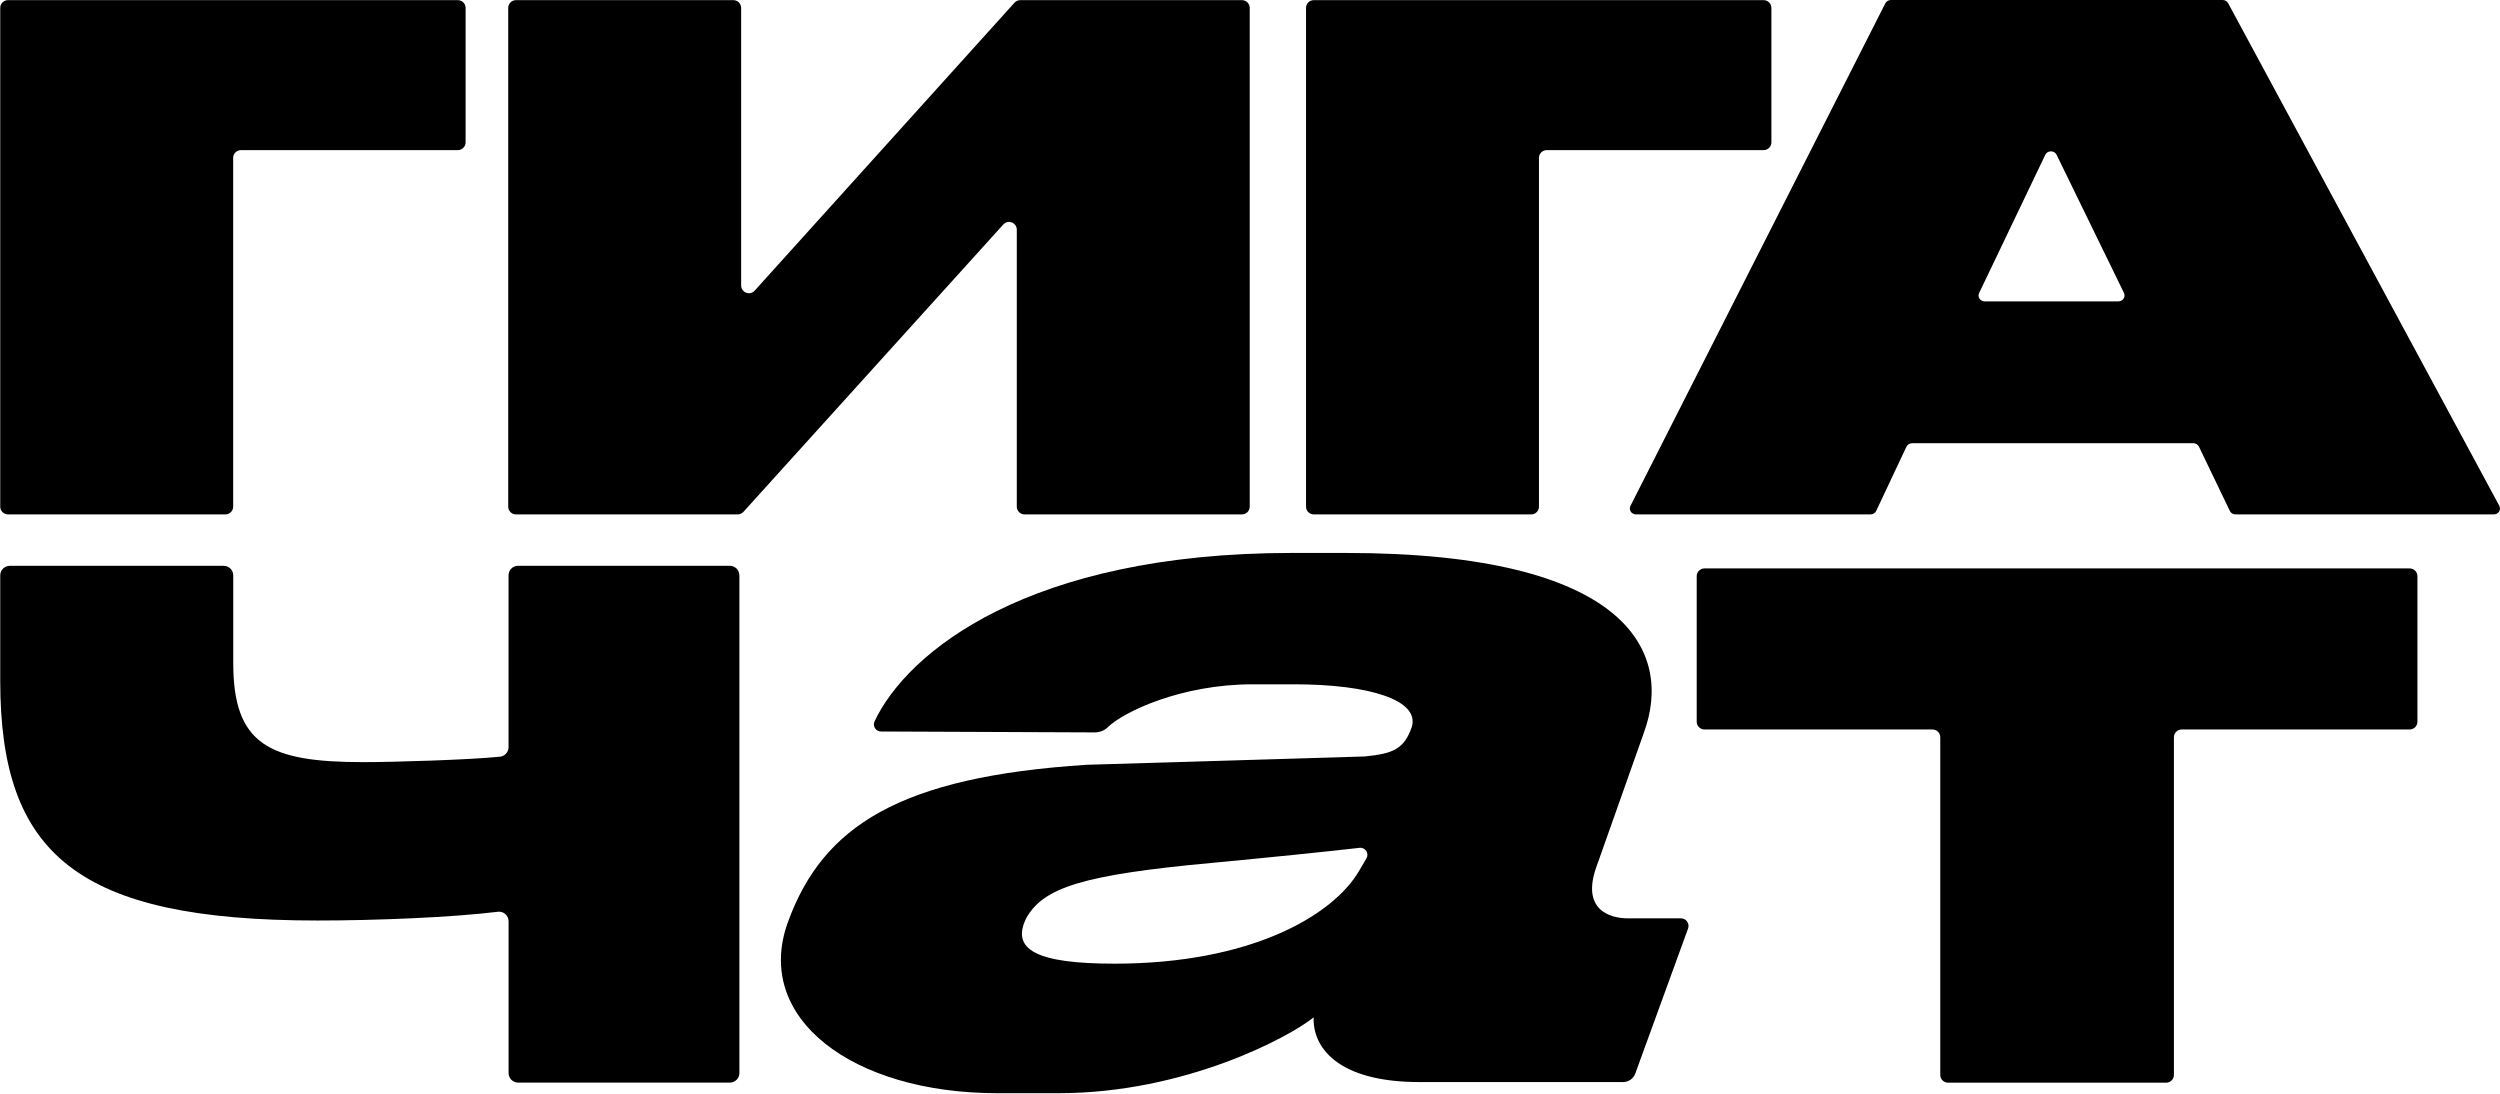 <svg width="377" height="165" viewBox="0 0 377 165" fill="none" xmlns="http://www.w3.org/2000/svg">
<g clip-path="url(#paint0_diamond_2518_21615_clip_path)" data-figma-skip-parse="true"><g transform="matrix(0.376 0.398 -0.242 0.229 93 -49.5)"><rect x="0" y="0" width="647.397" height="653.899" fill="url(#paint0_diamond_2518_21615)" opacity="1" shape-rendering="crispEdges"/><rect x="0" y="0" width="647.397" height="653.899" transform="scale(1 -1)" fill="url(#paint0_diamond_2518_21615)" opacity="1" shape-rendering="crispEdges"/><rect x="0" y="0" width="647.397" height="653.899" transform="scale(-1 1)" fill="url(#paint0_diamond_2518_21615)" opacity="1" shape-rendering="crispEdges"/><rect x="0" y="0" width="647.397" height="653.899" transform="scale(-1)" fill="url(#paint0_diamond_2518_21615)" opacity="1" shape-rendering="crispEdges"/></g></g><path d="M1.205 77.573H33.99C34.633 77.573 35.161 77.052 35.161 76.402V23.808C35.161 23.165 35.682 22.637 36.331 22.637H69.042C69.685 22.637 70.213 22.116 70.213 21.467V1.191C70.213 0.548 69.692 0.02 69.042 0.02H1.205C0.562 0.02 0.035 0.541 0.035 1.191V76.402C0.035 77.045 0.556 77.573 1.205 77.573Z" data-figma-gradient-fill="{&#34;type&#34;:&#34;GRADIENT_DIAMOND&#34;,&#34;stops&#34;:[{&#34;color&#34;:{&#34;r&#34;:0.21584281325340271,&#34;g&#34;:0.47965064644813538,&#34;b&#34;:0.0,&#34;a&#34;:1.0},&#34;position&#34;:0.0},{&#34;color&#34;:{&#34;r&#34;:0.37829682230949402,&#34;g&#34;:0.47287103533744812,&#34;b&#34;:0.0,&#34;a&#34;:1.0},&#34;position&#34;:0.41243076324462891},{&#34;color&#34;:{&#34;r&#34;:0.0078431377187371254,&#34;g&#34;:0.0,&#34;b&#34;:0.019607843831181526,&#34;a&#34;:1.0},&#34;position&#34;:1.0}],&#34;stopsVar&#34;:[{&#34;color&#34;:{&#34;r&#34;:0.21584281325340271,&#34;g&#34;:0.47965064644813538,&#34;b&#34;:0.0,&#34;a&#34;:1.0},&#34;position&#34;:0.0},{&#34;color&#34;:{&#34;r&#34;:0.37829682230949402,&#34;g&#34;:0.47287103533744812,&#34;b&#34;:0.0,&#34;a&#34;:1.0},&#34;position&#34;:0.41243076324462891},{&#34;color&#34;:{&#34;r&#34;:0.0078431377187371254,&#34;g&#34;:0.0,&#34;b&#34;:0.019607843831181526,&#34;a&#34;:1.0},&#34;position&#34;:1.0}],&#34;transform&#34;:{&#34;m00&#34;:752.0,&#34;m01&#34;:-484.79992675781250,&#34;m02&#34;:-40.600028991699219,&#34;m10&#34;:795.0,&#34;m11&#34;:458.57809448242188,&#34;m12&#34;:-676.28900146484375},&#34;opacity&#34;:1.0,&#34;blendMode&#34;:&#34;NORMAL&#34;,&#34;visible&#34;:true}" style=""/>
<g clip-path="url(#paint1_diamond_2518_21615_clip_path)" data-figma-skip-parse="true"><g transform="matrix(0.376 0.398 -0.242 0.229 93 -49.5)"><rect x="0" y="0" width="647.397" height="653.899" fill="url(#paint1_diamond_2518_21615)" opacity="1" shape-rendering="crispEdges"/><rect x="0" y="0" width="647.397" height="653.899" transform="scale(1 -1)" fill="url(#paint1_diamond_2518_21615)" opacity="1" shape-rendering="crispEdges"/><rect x="0" y="0" width="647.397" height="653.899" transform="scale(-1 1)" fill="url(#paint1_diamond_2518_21615)" opacity="1" shape-rendering="crispEdges"/><rect x="0" y="0" width="647.397" height="653.899" transform="scale(-1)" fill="url(#paint1_diamond_2518_21615)" opacity="1" shape-rendering="crispEdges"/></g></g><path d="M198.12 77.573H230.905C231.548 77.573 232.075 77.052 232.075 76.402V23.808C232.075 23.165 232.596 22.637 233.246 22.637H265.957C266.599 22.637 267.127 22.116 267.127 21.467V1.191C267.127 0.548 266.606 0.02 265.957 0.02H198.12C197.477 0.02 196.949 0.541 196.949 1.191V76.402C196.949 77.045 197.47 77.573 198.12 77.573Z" data-figma-gradient-fill="{&#34;type&#34;:&#34;GRADIENT_DIAMOND&#34;,&#34;stops&#34;:[{&#34;color&#34;:{&#34;r&#34;:0.21584281325340271,&#34;g&#34;:0.47965064644813538,&#34;b&#34;:0.0,&#34;a&#34;:1.0},&#34;position&#34;:0.0},{&#34;color&#34;:{&#34;r&#34;:0.37829682230949402,&#34;g&#34;:0.47287103533744812,&#34;b&#34;:0.0,&#34;a&#34;:1.0},&#34;position&#34;:0.41243076324462891},{&#34;color&#34;:{&#34;r&#34;:0.0078431377187371254,&#34;g&#34;:0.0,&#34;b&#34;:0.019607843831181526,&#34;a&#34;:1.0},&#34;position&#34;:1.0}],&#34;stopsVar&#34;:[{&#34;color&#34;:{&#34;r&#34;:0.21584281325340271,&#34;g&#34;:0.47965064644813538,&#34;b&#34;:0.0,&#34;a&#34;:1.0},&#34;position&#34;:0.0},{&#34;color&#34;:{&#34;r&#34;:0.37829682230949402,&#34;g&#34;:0.47287103533744812,&#34;b&#34;:0.0,&#34;a&#34;:1.0},&#34;position&#34;:0.41243076324462891},{&#34;color&#34;:{&#34;r&#34;:0.0078431377187371254,&#34;g&#34;:0.0,&#34;b&#34;:0.019607843831181526,&#34;a&#34;:1.0},&#34;position&#34;:1.0}],&#34;transform&#34;:{&#34;m00&#34;:752.0,&#34;m01&#34;:-484.79992675781250,&#34;m02&#34;:-40.600028991699219,&#34;m10&#34;:795.0,&#34;m11&#34;:458.57809448242188,&#34;m12&#34;:-676.28900146484375},&#34;opacity&#34;:1.0,&#34;blendMode&#34;:&#34;NORMAL&#34;,&#34;visible&#34;:true}" style=""/>
<g clip-path="url(#paint2_diamond_2518_21615_clip_path)" data-figma-skip-parse="true"><g transform="matrix(0.376 0.398 -0.242 0.229 93 -49.5)"><rect x="0" y="0" width="647.397" height="653.899" fill="url(#paint2_diamond_2518_21615)" opacity="1" shape-rendering="crispEdges"/><rect x="0" y="0" width="647.397" height="653.899" transform="scale(1 -1)" fill="url(#paint2_diamond_2518_21615)" opacity="1" shape-rendering="crispEdges"/><rect x="0" y="0" width="647.397" height="653.899" transform="scale(-1 1)" fill="url(#paint2_diamond_2518_21615)" opacity="1" shape-rendering="crispEdges"/><rect x="0" y="0" width="647.397" height="653.899" transform="scale(-1)" fill="url(#paint2_diamond_2518_21615)" opacity="1" shape-rendering="crispEdges"/></g></g><path d="M77.803 77.573H111.244C111.576 77.573 111.887 77.43 112.11 77.187L151.296 33.854C152.013 33.063 153.332 33.57 153.332 34.639V76.402C153.332 77.045 153.853 77.573 154.503 77.573H187.288C187.931 77.573 188.458 77.052 188.458 76.402V1.191C188.458 0.548 187.937 0.02 187.288 0.02H153.853C153.522 0.02 153.204 0.162 152.987 0.406L113.802 43.833C113.085 44.625 111.765 44.124 111.765 43.048V1.191C111.765 0.548 111.244 0.02 110.595 0.02H77.81C77.167 0.02 76.639 0.541 76.639 1.191V76.402C76.639 77.045 77.16 77.573 77.81 77.573H77.803Z" data-figma-gradient-fill="{&#34;type&#34;:&#34;GRADIENT_DIAMOND&#34;,&#34;stops&#34;:[{&#34;color&#34;:{&#34;r&#34;:0.21584281325340271,&#34;g&#34;:0.47965064644813538,&#34;b&#34;:0.0,&#34;a&#34;:1.0},&#34;position&#34;:0.0},{&#34;color&#34;:{&#34;r&#34;:0.37829682230949402,&#34;g&#34;:0.47287103533744812,&#34;b&#34;:0.0,&#34;a&#34;:1.0},&#34;position&#34;:0.41243076324462891},{&#34;color&#34;:{&#34;r&#34;:0.0078431377187371254,&#34;g&#34;:0.0,&#34;b&#34;:0.019607843831181526,&#34;a&#34;:1.0},&#34;position&#34;:1.0}],&#34;stopsVar&#34;:[{&#34;color&#34;:{&#34;r&#34;:0.21584281325340271,&#34;g&#34;:0.47965064644813538,&#34;b&#34;:0.0,&#34;a&#34;:1.0},&#34;position&#34;:0.0},{&#34;color&#34;:{&#34;r&#34;:0.37829682230949402,&#34;g&#34;:0.47287103533744812,&#34;b&#34;:0.0,&#34;a&#34;:1.0},&#34;position&#34;:0.41243076324462891},{&#34;color&#34;:{&#34;r&#34;:0.0078431377187371254,&#34;g&#34;:0.0,&#34;b&#34;:0.019607843831181526,&#34;a&#34;:1.0},&#34;position&#34;:1.0}],&#34;transform&#34;:{&#34;m00&#34;:752.0,&#34;m01&#34;:-484.79992675781250,&#34;m02&#34;:-40.600028991699219,&#34;m10&#34;:795.0,&#34;m11&#34;:458.57809448242188,&#34;m12&#34;:-676.28900146484375},&#34;opacity&#34;:1.0,&#34;blendMode&#34;:&#34;NORMAL&#34;,&#34;visible&#34;:true}" style=""/>
<g clip-path="url(#paint3_diamond_2518_21615_clip_path)" data-figma-skip-parse="true"><g transform="matrix(0.376 0.398 -0.242 0.229 93 -49.5)"><rect x="0" y="0" width="647.397" height="653.899" fill="url(#paint3_diamond_2518_21615)" opacity="1" shape-rendering="crispEdges"/><rect x="0" y="0" width="647.397" height="653.899" transform="scale(1 -1)" fill="url(#paint3_diamond_2518_21615)" opacity="1" shape-rendering="crispEdges"/><rect x="0" y="0" width="647.397" height="653.899" transform="scale(-1 1)" fill="url(#paint3_diamond_2518_21615)" opacity="1" shape-rendering="crispEdges"/><rect x="0" y="0" width="647.397" height="653.899" transform="scale(-1)" fill="url(#paint3_diamond_2518_21615)" opacity="1" shape-rendering="crispEdges"/></g></g><path d="M257.033 85.718C256.39 85.718 255.863 86.239 255.863 86.888V108.836C255.863 109.478 256.384 110.006 257.033 110.006H291.422C292.064 110.006 292.592 110.527 292.592 111.176V162.1C292.592 162.742 293.113 163.27 293.763 163.27H326.656C327.299 163.27 327.826 162.749 327.826 162.1V111.176C327.826 110.534 328.347 110.006 328.997 110.006H363.379C364.022 110.006 364.549 109.485 364.549 108.836V86.888C364.549 86.246 364.028 85.718 363.379 85.718H257.033Z" data-figma-gradient-fill="{&#34;type&#34;:&#34;GRADIENT_DIAMOND&#34;,&#34;stops&#34;:[{&#34;color&#34;:{&#34;r&#34;:0.21584281325340271,&#34;g&#34;:0.47965064644813538,&#34;b&#34;:0.0,&#34;a&#34;:1.0},&#34;position&#34;:0.0},{&#34;color&#34;:{&#34;r&#34;:0.37829682230949402,&#34;g&#34;:0.47287103533744812,&#34;b&#34;:0.0,&#34;a&#34;:1.0},&#34;position&#34;:0.41243076324462891},{&#34;color&#34;:{&#34;r&#34;:0.0078431377187371254,&#34;g&#34;:0.0,&#34;b&#34;:0.019607843831181526,&#34;a&#34;:1.0},&#34;position&#34;:1.0}],&#34;stopsVar&#34;:[{&#34;color&#34;:{&#34;r&#34;:0.21584281325340271,&#34;g&#34;:0.47965064644813538,&#34;b&#34;:0.0,&#34;a&#34;:1.0},&#34;position&#34;:0.0},{&#34;color&#34;:{&#34;r&#34;:0.37829682230949402,&#34;g&#34;:0.47287103533744812,&#34;b&#34;:0.0,&#34;a&#34;:1.0},&#34;position&#34;:0.41243076324462891},{&#34;color&#34;:{&#34;r&#34;:0.0078431377187371254,&#34;g&#34;:0.0,&#34;b&#34;:0.019607843831181526,&#34;a&#34;:1.0},&#34;position&#34;:1.0}],&#34;transform&#34;:{&#34;m00&#34;:752.0,&#34;m01&#34;:-484.79992675781250,&#34;m02&#34;:-40.600028991699219,&#34;m10&#34;:795.0,&#34;m11&#34;:458.57809448242188,&#34;m12&#34;:-676.28900146484375},&#34;opacity&#34;:1.0,&#34;blendMode&#34;:&#34;NORMAL&#34;,&#34;visible&#34;:true}" style=""/>
<g clip-path="url(#paint4_diamond_2518_21615_clip_path)" data-figma-skip-parse="true"><g transform="matrix(0.376 0.398 -0.242 0.229 93 -49.5)"><rect x="0" y="0" width="647.397" height="653.899" fill="url(#paint4_diamond_2518_21615)" opacity="1" shape-rendering="crispEdges"/><rect x="0" y="0" width="647.397" height="653.899" transform="scale(1 -1)" fill="url(#paint4_diamond_2518_21615)" opacity="1" shape-rendering="crispEdges"/><rect x="0" y="0" width="647.397" height="653.899" transform="scale(-1 1)" fill="url(#paint4_diamond_2518_21615)" opacity="1" shape-rendering="crispEdges"/><rect x="0" y="0" width="647.397" height="653.899" transform="scale(-1)" fill="url(#paint4_diamond_2518_21615)" opacity="1" shape-rendering="crispEdges"/></g></g><path d="M330.749 66.836H288.35C287.978 66.836 287.647 67.045 287.491 67.363L282.931 77.045C282.783 77.363 282.444 77.572 282.072 77.572H246.716C246.026 77.572 245.573 76.889 245.87 76.294L284.305 0.507C284.46 0.196 284.792 0 285.15 0H335.174C335.526 0 335.851 0.189 336.006 0.487L376.896 76.273C377.214 76.869 376.761 77.572 376.064 77.572H337.116C336.75 77.572 336.412 77.37 336.263 77.052L331.602 67.357C331.446 67.039 331.115 66.836 330.749 66.836ZM320.304 44.192L310.135 23.341C309.797 22.651 308.762 22.651 308.43 23.341L298.451 44.192C298.167 44.78 298.62 45.45 299.304 45.45H319.444C320.128 45.45 320.581 44.774 320.297 44.185L320.304 44.192Z" data-figma-gradient-fill="{&#34;type&#34;:&#34;GRADIENT_DIAMOND&#34;,&#34;stops&#34;:[{&#34;color&#34;:{&#34;r&#34;:0.21584281325340271,&#34;g&#34;:0.47965064644813538,&#34;b&#34;:0.0,&#34;a&#34;:1.0},&#34;position&#34;:0.0},{&#34;color&#34;:{&#34;r&#34;:0.37829682230949402,&#34;g&#34;:0.47287103533744812,&#34;b&#34;:0.0,&#34;a&#34;:1.0},&#34;position&#34;:0.41243076324462891},{&#34;color&#34;:{&#34;r&#34;:0.0078431377187371254,&#34;g&#34;:0.0,&#34;b&#34;:0.019607843831181526,&#34;a&#34;:1.0},&#34;position&#34;:1.0}],&#34;stopsVar&#34;:[{&#34;color&#34;:{&#34;r&#34;:0.21584281325340271,&#34;g&#34;:0.47965064644813538,&#34;b&#34;:0.0,&#34;a&#34;:1.0},&#34;position&#34;:0.0},{&#34;color&#34;:{&#34;r&#34;:0.37829682230949402,&#34;g&#34;:0.47287103533744812,&#34;b&#34;:0.0,&#34;a&#34;:1.0},&#34;position&#34;:0.41243076324462891},{&#34;color&#34;:{&#34;r&#34;:0.0078431377187371254,&#34;g&#34;:0.0,&#34;b&#34;:0.019607843831181526,&#34;a&#34;:1.0},&#34;position&#34;:1.0}],&#34;transform&#34;:{&#34;m00&#34;:752.0,&#34;m01&#34;:-484.79992675781250,&#34;m02&#34;:-40.600028991699219,&#34;m10&#34;:795.0,&#34;m11&#34;:458.57809448242188,&#34;m12&#34;:-676.28900146484375},&#34;opacity&#34;:1.0,&#34;blendMode&#34;:&#34;NORMAL&#34;,&#34;visible&#34;:true}" style=""/>
<g clip-path="url(#paint5_diamond_2518_21615_clip_path)" data-figma-skip-parse="true"><g transform="matrix(0.376 0.398 -0.242 0.229 93 -49.5)"><rect x="0" y="0" width="647.397" height="653.899" fill="url(#paint5_diamond_2518_21615)" opacity="1" shape-rendering="crispEdges"/><rect x="0" y="0" width="647.397" height="653.899" transform="scale(1 -1)" fill="url(#paint5_diamond_2518_21615)" opacity="1" shape-rendering="crispEdges"/><rect x="0" y="0" width="647.397" height="653.899" transform="scale(-1 1)" fill="url(#paint5_diamond_2518_21615)" opacity="1" shape-rendering="crispEdges"/><rect x="0" y="0" width="647.397" height="653.899" transform="scale(-1)" fill="url(#paint5_diamond_2518_21615)" opacity="1" shape-rendering="crispEdges"/></g></g><path d="M111.502 86.773V161.815C111.502 162.614 110.852 163.256 110.061 163.256H78.135C77.337 163.256 76.694 162.607 76.694 161.815V138.928C76.694 138.062 75.95 137.392 75.09 137.494C68.21 138.339 56.803 138.813 47.88 138.813C11.685 138.813 0.035 128.895 0.035 102.638V86.766C0.035 85.968 0.684 85.326 1.476 85.326H33.733C34.532 85.326 35.174 85.975 35.174 86.766V99.986C35.174 112.279 40.539 114.931 54.801 114.931C59.232 114.931 70.618 114.593 75.395 114.112C76.132 114.038 76.687 113.416 76.687 112.671V86.76C76.687 85.961 77.337 85.319 78.128 85.319H110.054C110.852 85.319 111.495 85.968 111.495 86.76L111.502 86.773Z" data-figma-gradient-fill="{&#34;type&#34;:&#34;GRADIENT_DIAMOND&#34;,&#34;stops&#34;:[{&#34;color&#34;:{&#34;r&#34;:0.21584281325340271,&#34;g&#34;:0.47965064644813538,&#34;b&#34;:0.0,&#34;a&#34;:1.0},&#34;position&#34;:0.0},{&#34;color&#34;:{&#34;r&#34;:0.37829682230949402,&#34;g&#34;:0.47287103533744812,&#34;b&#34;:0.0,&#34;a&#34;:1.0},&#34;position&#34;:0.41243076324462891},{&#34;color&#34;:{&#34;r&#34;:0.0078431377187371254,&#34;g&#34;:0.0,&#34;b&#34;:0.019607843831181526,&#34;a&#34;:1.0},&#34;position&#34;:1.0}],&#34;stopsVar&#34;:[{&#34;color&#34;:{&#34;r&#34;:0.21584281325340271,&#34;g&#34;:0.47965064644813538,&#34;b&#34;:0.0,&#34;a&#34;:1.0},&#34;position&#34;:0.0},{&#34;color&#34;:{&#34;r&#34;:0.37829682230949402,&#34;g&#34;:0.47287103533744812,&#34;b&#34;:0.0,&#34;a&#34;:1.0},&#34;position&#34;:0.41243076324462891},{&#34;color&#34;:{&#34;r&#34;:0.0078431377187371254,&#34;g&#34;:0.0,&#34;b&#34;:0.019607843831181526,&#34;a&#34;:1.0},&#34;position&#34;:1.0}],&#34;transform&#34;:{&#34;m00&#34;:752.0,&#34;m01&#34;:-484.79992675781250,&#34;m02&#34;:-40.600028991699219,&#34;m10&#34;:795.0,&#34;m11&#34;:458.57809448242188,&#34;m12&#34;:-676.28900146484375},&#34;opacity&#34;:1.0,&#34;blendMode&#34;:&#34;NORMAL&#34;,&#34;visible&#34;:true}" style=""/>
<g clip-path="url(#paint6_diamond_2518_21615_clip_path)" data-figma-skip-parse="true"><g transform="matrix(0.376 0.398 -0.242 0.229 93 -49.5)"><rect x="0" y="0" width="647.397" height="653.899" fill="url(#paint6_diamond_2518_21615)" opacity="1" shape-rendering="crispEdges"/><rect x="0" y="0" width="647.397" height="653.899" transform="scale(1 -1)" fill="url(#paint6_diamond_2518_21615)" opacity="1" shape-rendering="crispEdges"/><rect x="0" y="0" width="647.397" height="653.899" transform="scale(-1 1)" fill="url(#paint6_diamond_2518_21615)" opacity="1" shape-rendering="crispEdges"/><rect x="0" y="0" width="647.397" height="653.899" transform="scale(-1)" fill="url(#paint6_diamond_2518_21615)" opacity="1" shape-rendering="crispEdges"/></g></g><path d="M150.363 164.853C128.598 164.853 113.539 153.555 118.822 139.043C124.099 124.538 135.722 117.143 163.867 115.33L205.833 114.072C210.034 113.652 211.759 112.976 212.902 109.607C214.107 105.568 206.469 103.193 195.17 103.193H188.878C178.142 103.193 169.441 107.34 167.08 109.647C166.546 110.175 165.822 110.446 165.071 110.446L132.861 110.31C132.069 110.31 131.548 109.485 131.886 108.775C136.825 98.315 155.078 83.384 194.805 83.384H202.95C245.498 83.384 252.331 98.308 247.914 110.446L240.715 130.789C238.496 137.081 242.596 138.488 245.525 138.488H253.495C254.28 138.488 254.828 139.273 254.564 140.011L246.601 161.89C246.317 162.661 245.586 163.175 244.761 163.175H214.059C201.469 163.175 197.917 157.736 198.1 153.413C194.521 156.342 178.751 164.853 159.638 164.853H150.363ZM204.926 131.371L206.056 129.45C206.502 128.692 205.893 127.752 205.021 127.853C199.98 128.428 191.767 129.274 182.884 130.113C163.102 131.926 157.446 133.881 154.814 138.346C152.318 143.231 156.35 145.321 168.075 145.321C188.601 145.321 200.968 138.089 204.926 131.371Z" data-figma-gradient-fill="{&#34;type&#34;:&#34;GRADIENT_DIAMOND&#34;,&#34;stops&#34;:[{&#34;color&#34;:{&#34;r&#34;:0.21584281325340271,&#34;g&#34;:0.47965064644813538,&#34;b&#34;:0.0,&#34;a&#34;:1.0},&#34;position&#34;:0.0},{&#34;color&#34;:{&#34;r&#34;:0.37829682230949402,&#34;g&#34;:0.47287103533744812,&#34;b&#34;:0.0,&#34;a&#34;:1.0},&#34;position&#34;:0.41243076324462891},{&#34;color&#34;:{&#34;r&#34;:0.0078431377187371254,&#34;g&#34;:0.0,&#34;b&#34;:0.019607843831181526,&#34;a&#34;:1.0},&#34;position&#34;:1.0}],&#34;stopsVar&#34;:[{&#34;color&#34;:{&#34;r&#34;:0.21584281325340271,&#34;g&#34;:0.47965064644813538,&#34;b&#34;:0.0,&#34;a&#34;:1.0},&#34;position&#34;:0.0},{&#34;color&#34;:{&#34;r&#34;:0.37829682230949402,&#34;g&#34;:0.47287103533744812,&#34;b&#34;:0.0,&#34;a&#34;:1.0},&#34;position&#34;:0.41243076324462891},{&#34;color&#34;:{&#34;r&#34;:0.0078431377187371254,&#34;g&#34;:0.0,&#34;b&#34;:0.019607843831181526,&#34;a&#34;:1.0},&#34;position&#34;:1.0}],&#34;transform&#34;:{&#34;m00&#34;:752.0,&#34;m01&#34;:-484.79992675781250,&#34;m02&#34;:-40.600028991699219,&#34;m10&#34;:795.0,&#34;m11&#34;:458.57809448242188,&#34;m12&#34;:-676.28900146484375},&#34;opacity&#34;:1.0,&#34;blendMode&#34;:&#34;NORMAL&#34;,&#34;visible&#34;:true}" style=""/>
<defs>
<clipPath id="paint0_diamond_2518_21615_clip_path"><path d="M1.205 77.573H33.99C34.633 77.573 35.161 77.052 35.161 76.402V23.808C35.161 23.165 35.682 22.637 36.331 22.637H69.042C69.685 22.637 70.213 22.116 70.213 21.467V1.191C70.213 0.548 69.692 0.02 69.042 0.02H1.205C0.562 0.02 0.035 0.541 0.035 1.191V76.402C0.035 77.045 0.556 77.573 1.205 77.573Z"/></clipPath><clipPath id="paint1_diamond_2518_21615_clip_path"><path d="M198.12 77.573H230.905C231.548 77.573 232.075 77.052 232.075 76.402V23.808C232.075 23.165 232.596 22.637 233.246 22.637H265.957C266.599 22.637 267.127 22.116 267.127 21.467V1.191C267.127 0.548 266.606 0.02 265.957 0.02H198.12C197.477 0.02 196.949 0.541 196.949 1.191V76.402C196.949 77.045 197.47 77.573 198.12 77.573Z"/></clipPath><clipPath id="paint2_diamond_2518_21615_clip_path"><path d="M77.803 77.573H111.244C111.576 77.573 111.887 77.43 112.11 77.187L151.296 33.854C152.013 33.063 153.332 33.57 153.332 34.639V76.402C153.332 77.045 153.853 77.573 154.503 77.573H187.288C187.931 77.573 188.458 77.052 188.458 76.402V1.191C188.458 0.548 187.937 0.02 187.288 0.02H153.853C153.522 0.02 153.204 0.162 152.987 0.406L113.802 43.833C113.085 44.625 111.765 44.124 111.765 43.048V1.191C111.765 0.548 111.244 0.02 110.595 0.02H77.81C77.167 0.02 76.639 0.541 76.639 1.191V76.402C76.639 77.045 77.16 77.573 77.81 77.573H77.803Z"/></clipPath><clipPath id="paint3_diamond_2518_21615_clip_path"><path d="M257.033 85.718C256.39 85.718 255.863 86.239 255.863 86.888V108.836C255.863 109.478 256.384 110.006 257.033 110.006H291.422C292.064 110.006 292.592 110.527 292.592 111.176V162.1C292.592 162.742 293.113 163.27 293.763 163.27H326.656C327.299 163.27 327.826 162.749 327.826 162.1V111.176C327.826 110.534 328.347 110.006 328.997 110.006H363.379C364.022 110.006 364.549 109.485 364.549 108.836V86.888C364.549 86.246 364.028 85.718 363.379 85.718H257.033Z"/></clipPath><clipPath id="paint4_diamond_2518_21615_clip_path"><path d="M330.749 66.836H288.35C287.978 66.836 287.647 67.045 287.491 67.363L282.931 77.045C282.783 77.363 282.444 77.572 282.072 77.572H246.716C246.026 77.572 245.573 76.889 245.87 76.294L284.305 0.507C284.46 0.196 284.792 0 285.15 0H335.174C335.526 0 335.851 0.189 336.006 0.487L376.896 76.273C377.214 76.869 376.761 77.572 376.064 77.572H337.116C336.75 77.572 336.412 77.37 336.263 77.052L331.602 67.357C331.446 67.039 331.115 66.836 330.749 66.836ZM320.304 44.192L310.135 23.341C309.797 22.651 308.762 22.651 308.43 23.341L298.451 44.192C298.167 44.78 298.62 45.45 299.304 45.45H319.444C320.128 45.45 320.581 44.774 320.297 44.185L320.304 44.192Z"/></clipPath><clipPath id="paint5_diamond_2518_21615_clip_path"><path d="M111.502 86.773V161.815C111.502 162.614 110.852 163.256 110.061 163.256H78.135C77.337 163.256 76.694 162.607 76.694 161.815V138.928C76.694 138.062 75.95 137.392 75.09 137.494C68.21 138.339 56.803 138.813 47.88 138.813C11.685 138.813 0.035 128.895 0.035 102.638V86.766C0.035 85.968 0.684 85.326 1.476 85.326H33.733C34.532 85.326 35.174 85.975 35.174 86.766V99.986C35.174 112.279 40.539 114.931 54.801 114.931C59.232 114.931 70.618 114.593 75.395 114.112C76.132 114.038 76.687 113.416 76.687 112.671V86.76C76.687 85.961 77.337 85.319 78.128 85.319H110.054C110.852 85.319 111.495 85.968 111.495 86.76L111.502 86.773Z"/></clipPath><clipPath id="paint6_diamond_2518_21615_clip_path"><path d="M150.363 164.853C128.598 164.853 113.539 153.555 118.822 139.043C124.099 124.538 135.722 117.143 163.867 115.33L205.833 114.072C210.034 113.652 211.759 112.976 212.902 109.607C214.107 105.568 206.469 103.193 195.17 103.193H188.878C178.142 103.193 169.441 107.34 167.08 109.647C166.546 110.175 165.822 110.446 165.071 110.446L132.861 110.31C132.069 110.31 131.548 109.485 131.886 108.775C136.825 98.315 155.078 83.384 194.805 83.384H202.95C245.498 83.384 252.331 98.308 247.914 110.446L240.715 130.789C238.496 137.081 242.596 138.488 245.525 138.488H253.495C254.28 138.488 254.828 139.273 254.564 140.011L246.601 161.89C246.317 162.661 245.586 163.175 244.761 163.175H214.059C201.469 163.175 197.917 157.736 198.1 153.413C194.521 156.342 178.751 164.853 159.638 164.853H150.363ZM204.926 131.371L206.056 129.45C206.502 128.692 205.893 127.752 205.021 127.853C199.98 128.428 191.767 129.274 182.884 130.113C163.102 131.926 157.446 133.881 154.814 138.346C152.318 143.231 156.35 145.321 168.075 145.321C188.601 145.321 200.968 138.089 204.926 131.371Z"/></clipPath><linearGradient id="paint0_diamond_2518_21615" x1="0" y1="0" x2="500" y2="500" gradientUnits="userSpaceOnUse">
<stop stop-color="#377A00" style="stop-color:#377A00;stop-color:color(display-p3 0.216 0.48 0);stop-opacity:1;"/>
<stop offset="0.412" stop-color="#607900" style="stop-color:#607900;stop-color:color(display-p3 0.378 0.473 0);stop-opacity:1;"/>
<stop offset="1" stop-color="#020005" style="stop-color:#020005;stop-color:color(display-p3 0.008 0 0.02);stop-opacity:1;"/>
</linearGradient>
<linearGradient id="paint1_diamond_2518_21615" x1="0" y1="0" x2="500" y2="500" gradientUnits="userSpaceOnUse">
<stop stop-color="#377A00" style="stop-color:#377A00;stop-color:color(display-p3 0.216 0.48 0);stop-opacity:1;"/>
<stop offset="0.412" stop-color="#607900" style="stop-color:#607900;stop-color:color(display-p3 0.378 0.473 0);stop-opacity:1;"/>
<stop offset="1" stop-color="#020005" style="stop-color:#020005;stop-color:color(display-p3 0.008 0 0.02);stop-opacity:1;"/>
</linearGradient>
<linearGradient id="paint2_diamond_2518_21615" x1="0" y1="0" x2="500" y2="500" gradientUnits="userSpaceOnUse">
<stop stop-color="#377A00" style="stop-color:#377A00;stop-color:color(display-p3 0.216 0.48 0);stop-opacity:1;"/>
<stop offset="0.412" stop-color="#607900" style="stop-color:#607900;stop-color:color(display-p3 0.378 0.473 0);stop-opacity:1;"/>
<stop offset="1" stop-color="#020005" style="stop-color:#020005;stop-color:color(display-p3 0.008 0 0.02);stop-opacity:1;"/>
</linearGradient>
<linearGradient id="paint3_diamond_2518_21615" x1="0" y1="0" x2="500" y2="500" gradientUnits="userSpaceOnUse">
<stop stop-color="#377A00" style="stop-color:#377A00;stop-color:color(display-p3 0.216 0.48 0);stop-opacity:1;"/>
<stop offset="0.412" stop-color="#607900" style="stop-color:#607900;stop-color:color(display-p3 0.378 0.473 0);stop-opacity:1;"/>
<stop offset="1" stop-color="#020005" style="stop-color:#020005;stop-color:color(display-p3 0.008 0 0.02);stop-opacity:1;"/>
</linearGradient>
<linearGradient id="paint4_diamond_2518_21615" x1="0" y1="0" x2="500" y2="500" gradientUnits="userSpaceOnUse">
<stop stop-color="#377A00" style="stop-color:#377A00;stop-color:color(display-p3 0.216 0.48 0);stop-opacity:1;"/>
<stop offset="0.412" stop-color="#607900" style="stop-color:#607900;stop-color:color(display-p3 0.378 0.473 0);stop-opacity:1;"/>
<stop offset="1" stop-color="#020005" style="stop-color:#020005;stop-color:color(display-p3 0.008 0 0.02);stop-opacity:1;"/>
</linearGradient>
<linearGradient id="paint5_diamond_2518_21615" x1="0" y1="0" x2="500" y2="500" gradientUnits="userSpaceOnUse">
<stop stop-color="#377A00" style="stop-color:#377A00;stop-color:color(display-p3 0.216 0.48 0);stop-opacity:1;"/>
<stop offset="0.412" stop-color="#607900" style="stop-color:#607900;stop-color:color(display-p3 0.378 0.473 0);stop-opacity:1;"/>
<stop offset="1" stop-color="#020005" style="stop-color:#020005;stop-color:color(display-p3 0.008 0 0.02);stop-opacity:1;"/>
</linearGradient>
<linearGradient id="paint6_diamond_2518_21615" x1="0" y1="0" x2="500" y2="500" gradientUnits="userSpaceOnUse">
<stop stop-color="#377A00" style="stop-color:#377A00;stop-color:color(display-p3 0.216 0.48 0);stop-opacity:1;"/>
<stop offset="0.412" stop-color="#607900" style="stop-color:#607900;stop-color:color(display-p3 0.378 0.473 0);stop-opacity:1;"/>
<stop offset="1" stop-color="#020005" style="stop-color:#020005;stop-color:color(display-p3 0.008 0 0.02);stop-opacity:1;"/>
</linearGradient>
</defs>
</svg>

